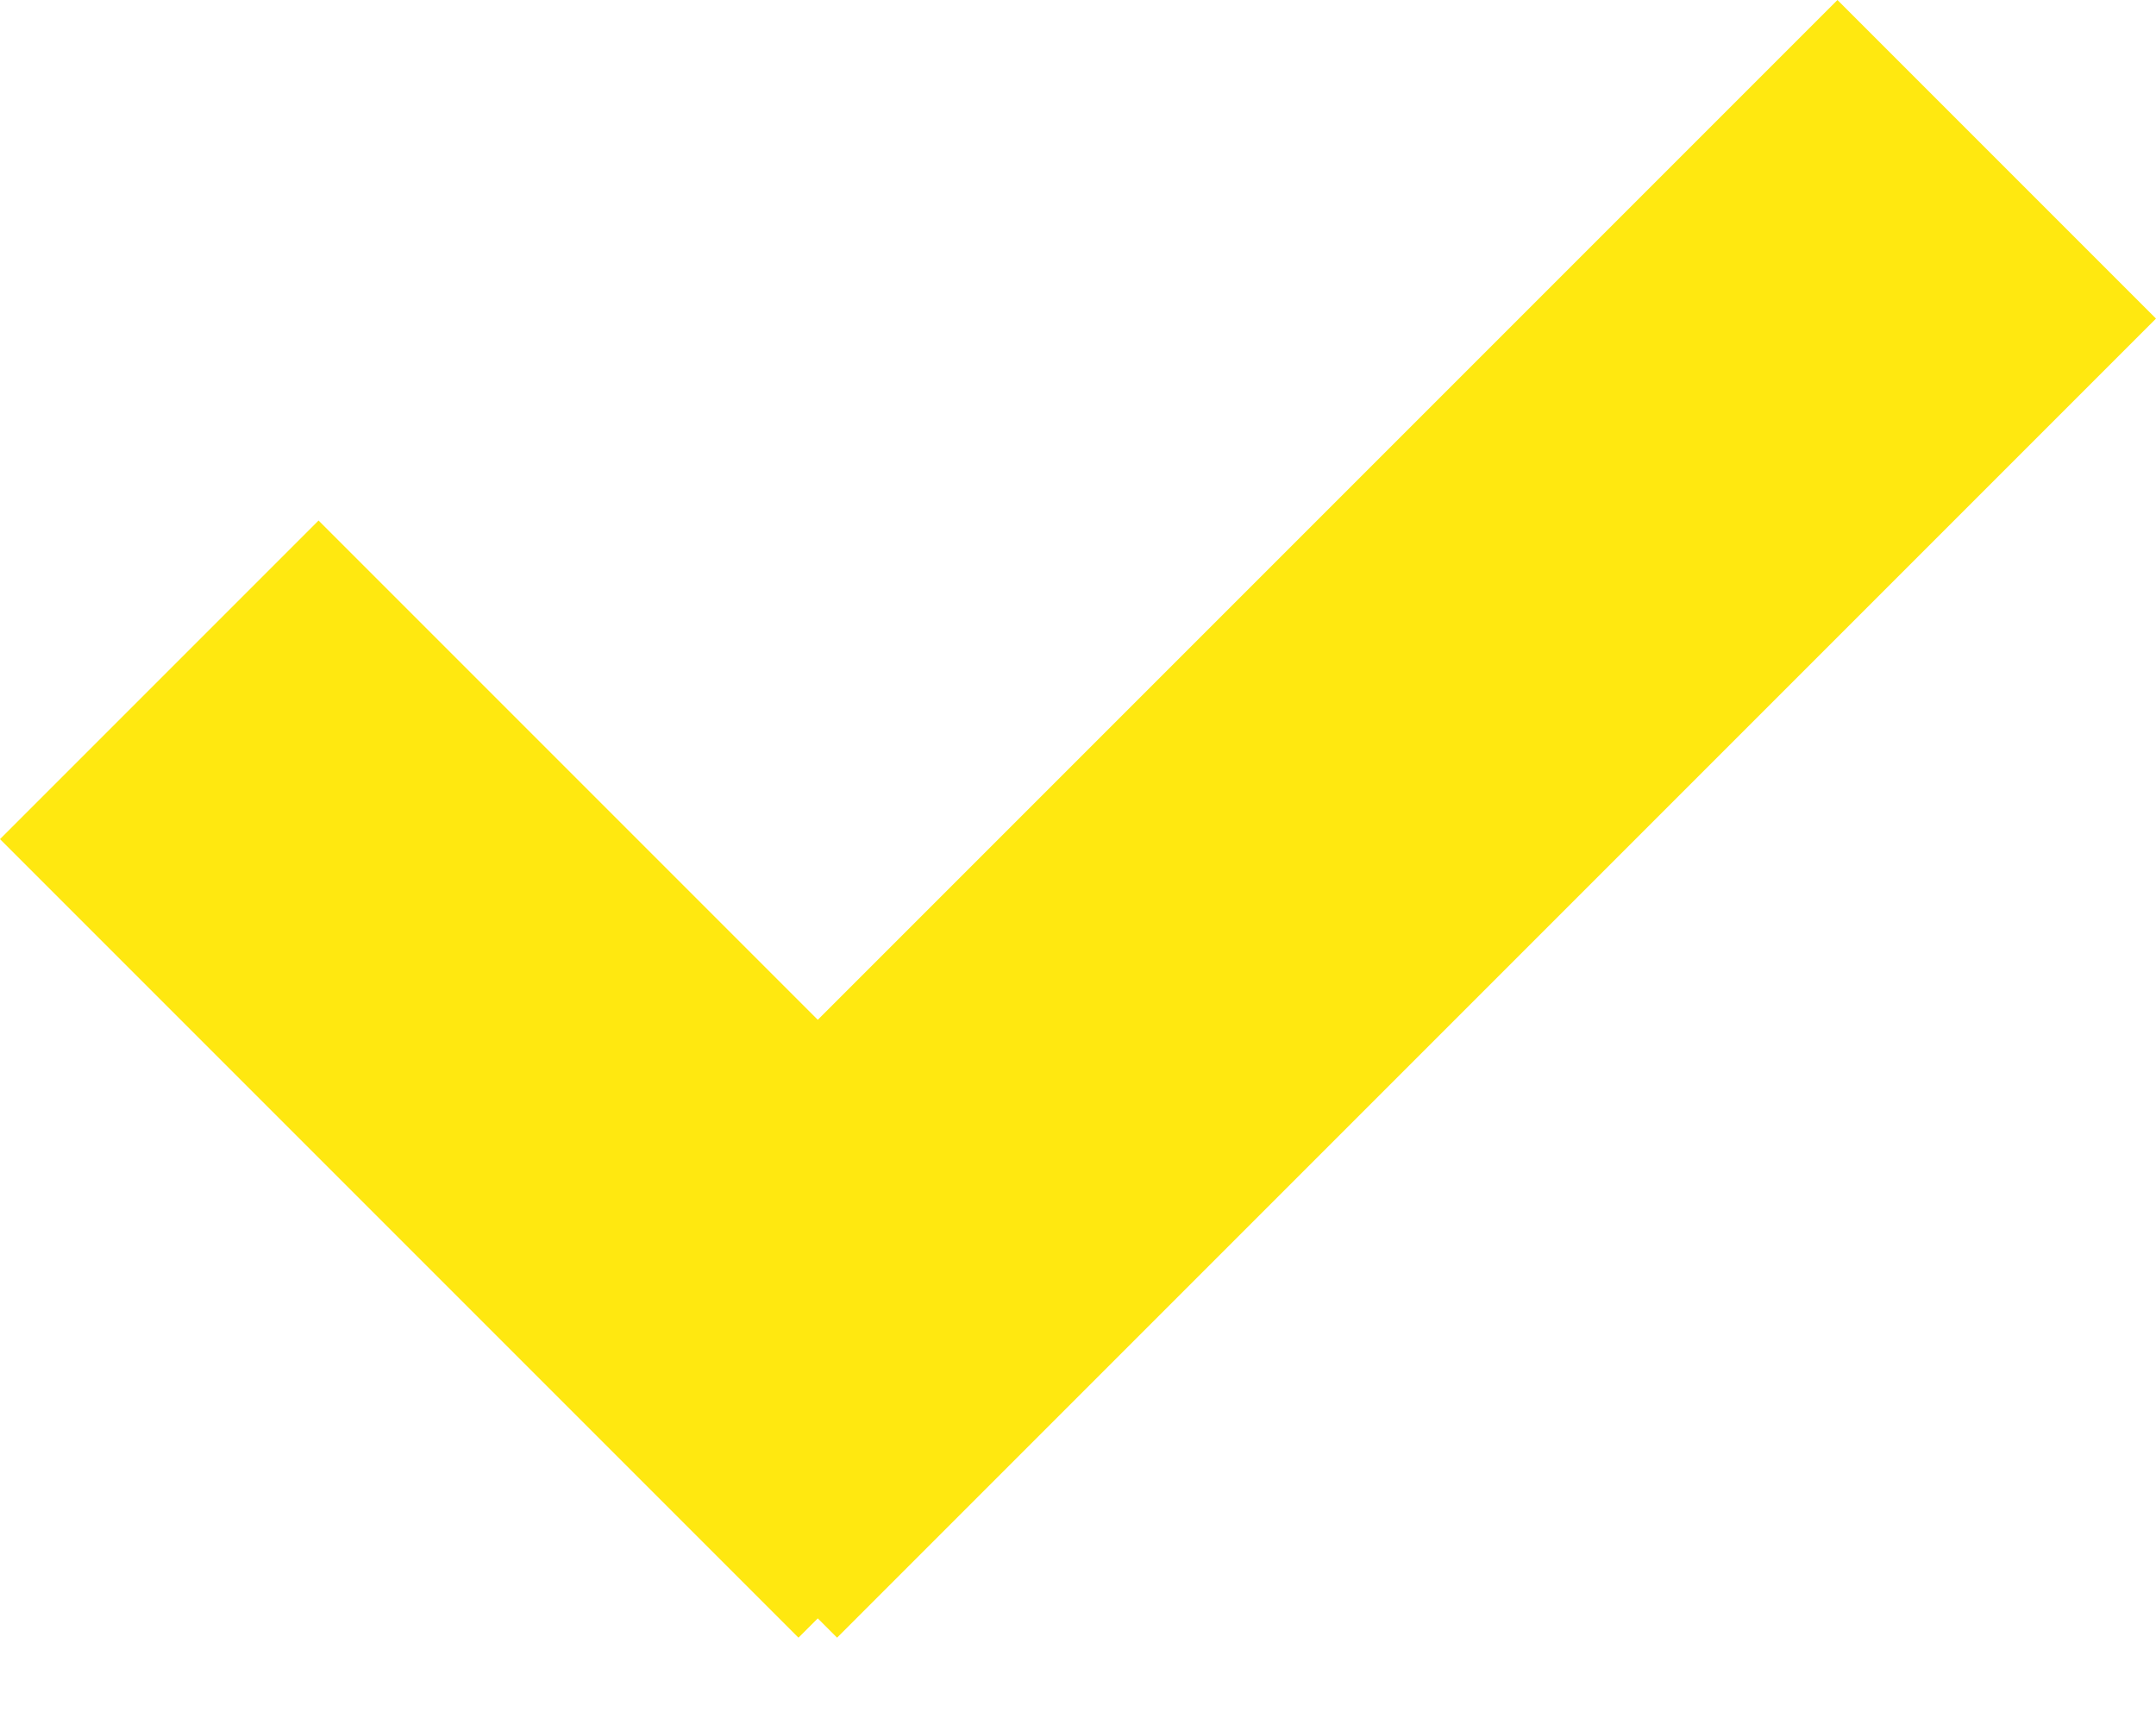 <svg width="20" height="16" viewBox="0 0 20 16" fill="none" xmlns="http://www.w3.org/2000/svg">
<path fill-rule="evenodd" clip-rule="evenodd" d="M20 2.955L17.045 0L7.586 9.459L2.955 4.828L0 7.783L7.407 15.19L7.586 15.011L7.765 15.19L20 2.955Z" fill="#FFE810"/>
</svg>
